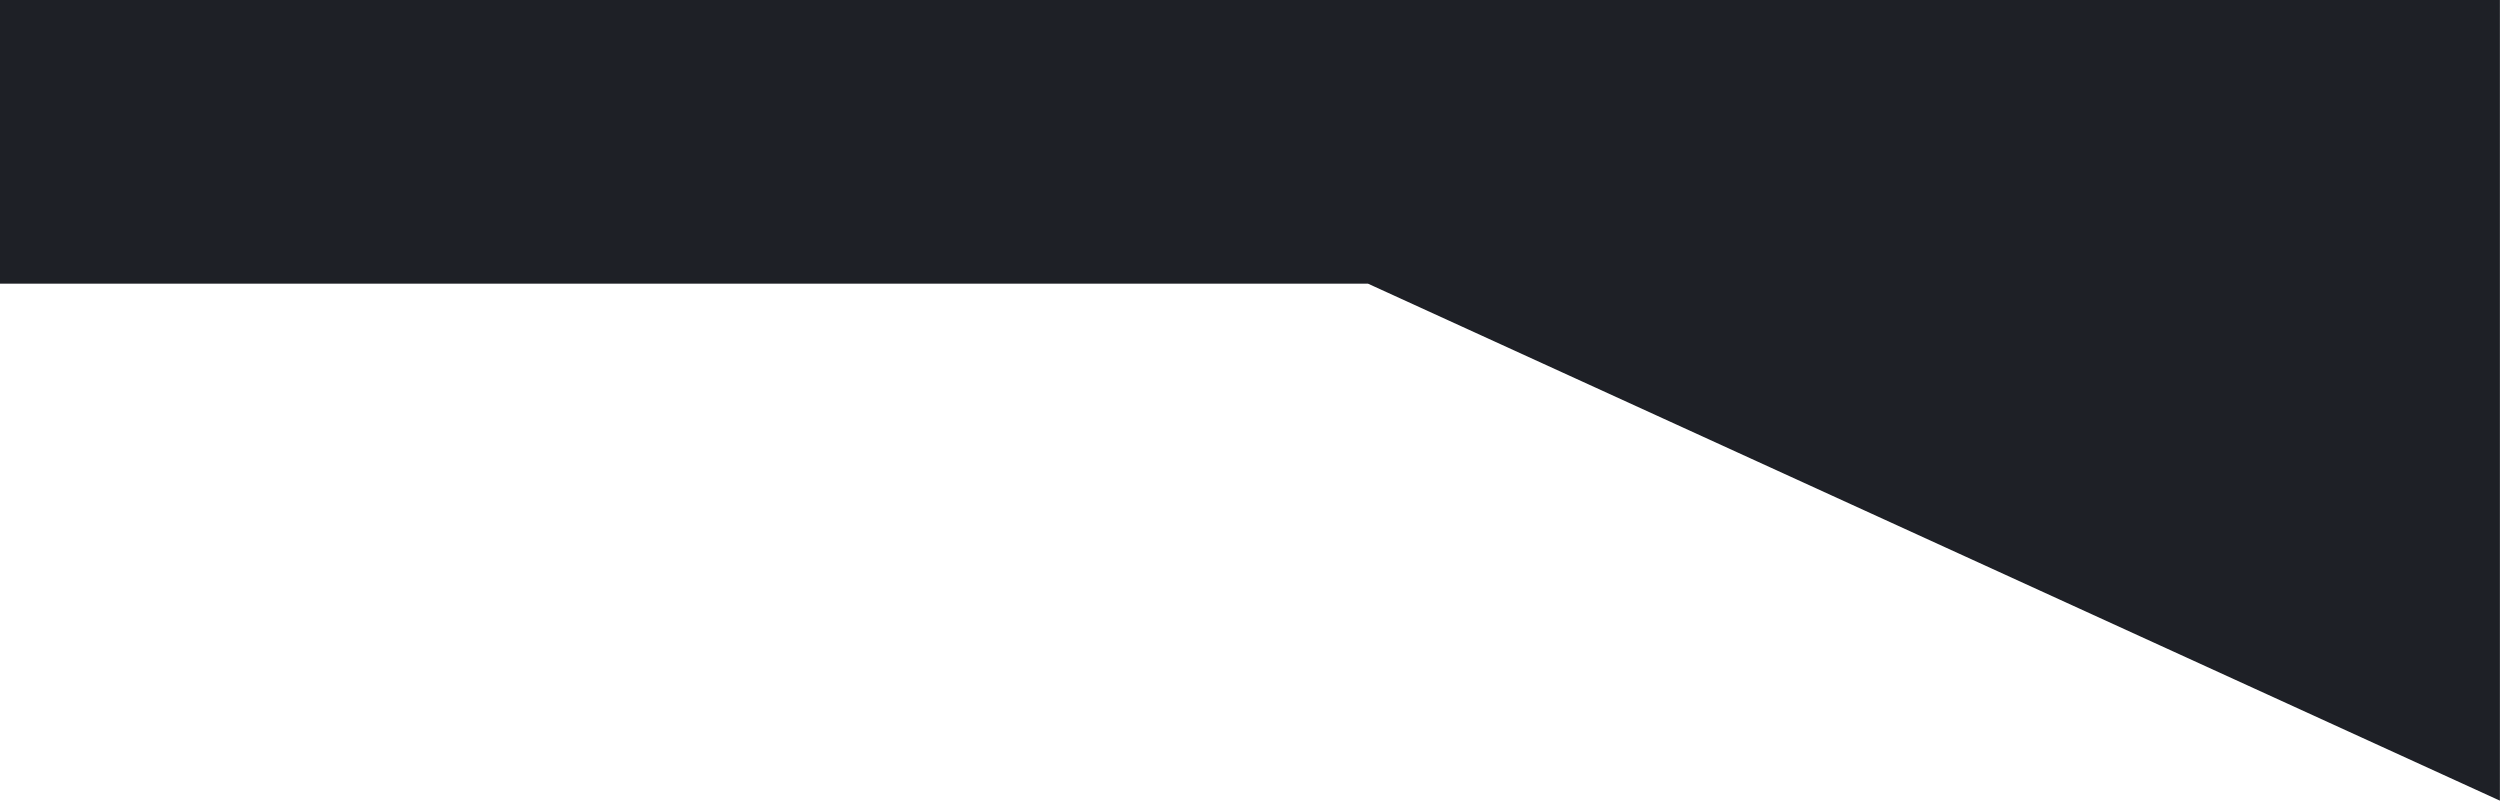 <?xml version="1.0" encoding="UTF-8"?> <svg xmlns="http://www.w3.org/2000/svg" width="10236" height="3279" viewBox="0 0 10236 3279" fill="none"> <path d="M0 1161.53H5601.27L10235.6 3278.22V0H0V1161.53Z" fill="#1E2026"></path> </svg> 
